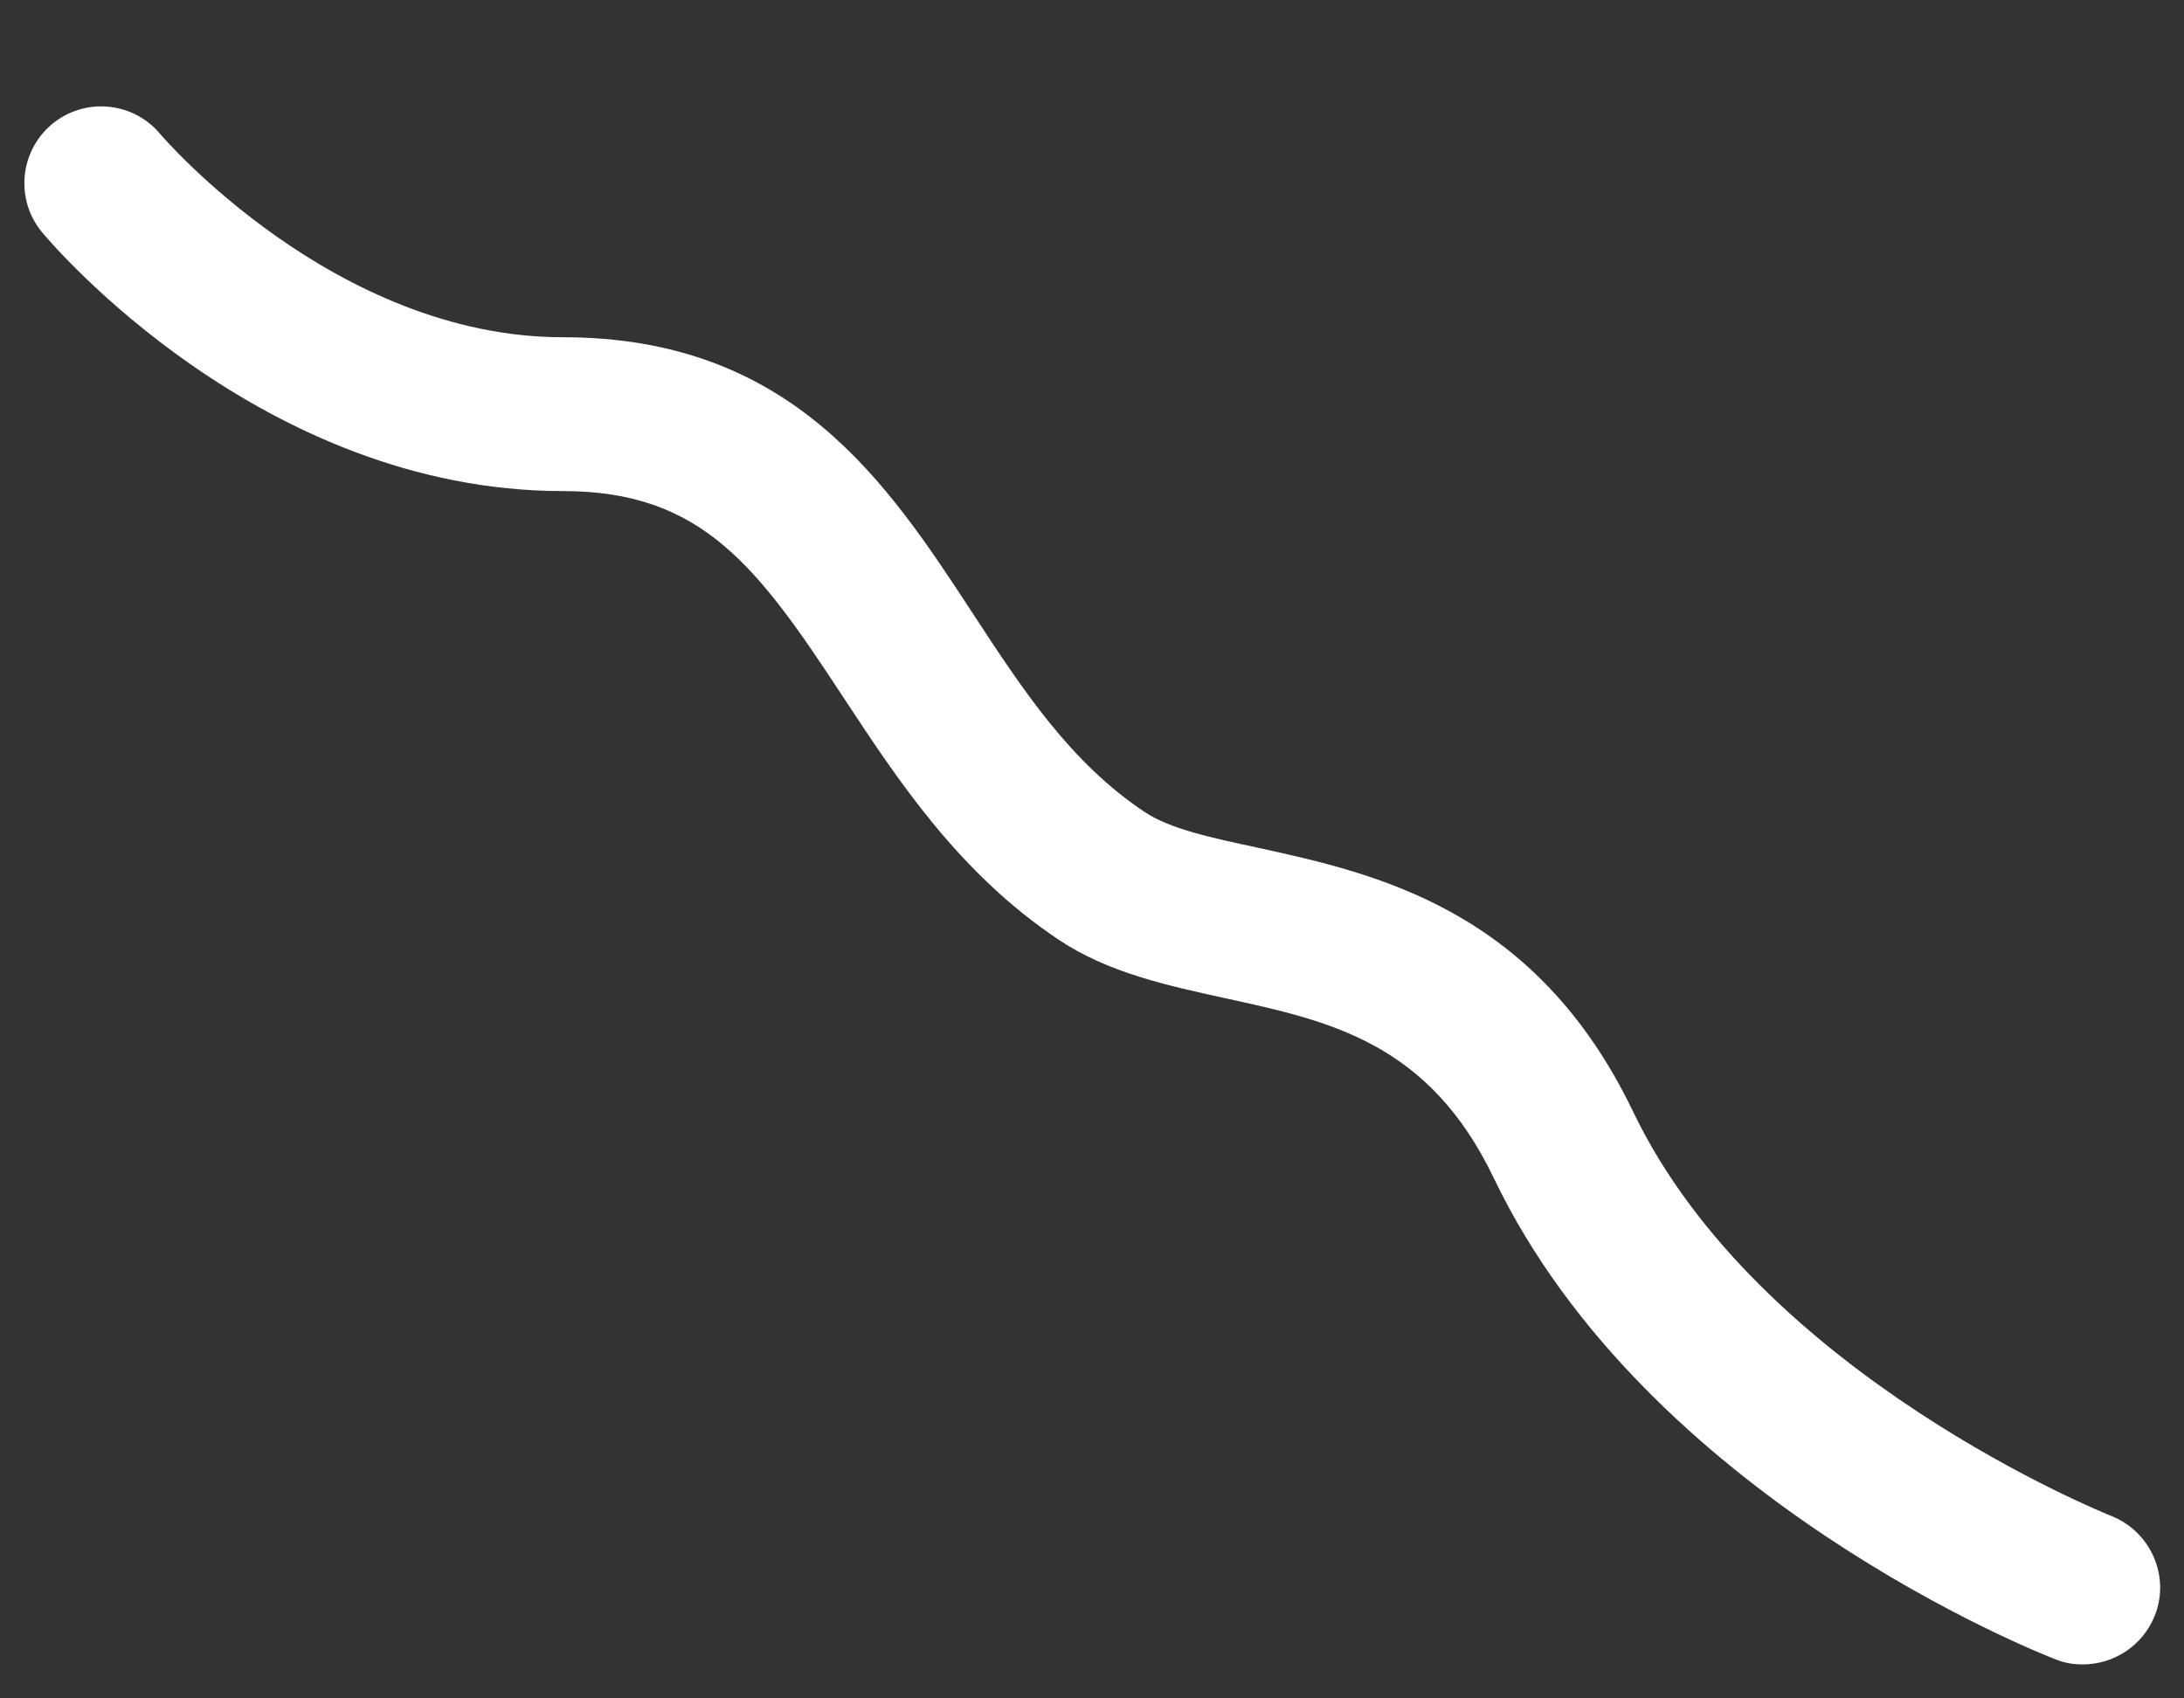<?xml version="1.0" encoding="utf-8"?><!--Generator: Adobe Illustrator 24.1.3, SVG Export Plug-In . SVG Version: 6.00 Build 0)--><svg version="1.1" xmlns="http://www.w3.org/2000/svg" xmlns:xlink="http://www.w3.org/1999/xlink" x="0px" y="0px" viewBox="0 0 45 35" style="enable-background:new 0 0 45 35;" xml:space="preserve"><rect x="0" y="0" width="45" height="35" fill="#333333" stroke="none"/><style type="text/css">.st0{display:none;}
	.st1{display:inline;}
	.st2{fill:#333333;}
	.st3{display:inline;fill:none;stroke:#FFFFFF;stroke-miterlimit:10;}
	.st4{fill:#FFFFFF;}</style><g id="Ebene_1" class="st0"><g class="st1"><rect x="-7.5" y="-12.5" class="st2" width="60" height="60"/></g></g><g id="GRAVEL" class="st0"><path class="st3" d="M-3.5,29.5c0,0,5.81,1.69,14.53-0.5c7.97-2,14.41-1.96,20.61-0.5c6.36,1.5,16.86,1,16.86,1"/></g><g id="TRAIL" class="st0"><path class="st3" d="M-3.5,29.5C-3.5,29.5,6,18,13,18c8,0,12.36,7.21,19,5c6-2,16.5,6.5,16.5,6.5"/></g><g id="ALLMOUNTAIN" class="st0"><path class="st3" d="M-2.75,31C-2.75,31,2,18,9,18c8,0,8-11,15-11c3.27,0,8.87,4.48,12,11c3.69,7.69,12.5,11.5,12.5,11.5"/></g><g id="ENDURO" class="st0"><path class="st3" d="M-2.75,16.25C-2.75,16.25,1,10,8,10c8,0,6-7,13-7c3.27,0,11.87,8.48,15,15c3.69,7.69,12.5,11.5,12.5,11.5"/></g><g id="DOWNHILL"><g><path class="st4" d="M42.91,34.3c-0.19,0-0.38-0.03-0.57-0.11c-0.34-0.13-8.4-3.32-11.56-9.91c-1.34-2.8-3.38-3.24-5.54-3.71
			c-1.18-0.26-2.4-0.52-3.42-1.2c-2.07-1.38-3.33-3.31-4.45-5.01c-1.77-2.7-2.91-4.24-5.77-4.24c-6.22,0-10.55-5.11-10.73-5.33
			C0.31,4.12,0.4,3.12,1.07,2.56C1.74,2,2.74,2.09,3.3,2.76c0.04,0.05,3.59,4.19,8.3,4.19c4.72,0,6.69,3.01,8.43,5.67
			c1.04,1.59,2.02,3.09,3.55,4.11c0.52,0.35,1.36,0.53,2.34,0.74c2.41,0.53,5.72,1.25,7.73,5.44c2.61,5.44,9.78,8.3,9.85,8.33
			c0.81,0.32,1.22,1.24,0.9,2.05C44.15,33.92,43.55,34.3,42.91,34.3z"/></g></g><g id="DIRT" class="st0"><path class="st3" d="M28.91,16C30.59,26.5,48.5,29.5,48.5,29.5"/><path class="st3" d="M-3.5,29.5c0,0,17.7-1,19.5-12.5"/></g></svg>